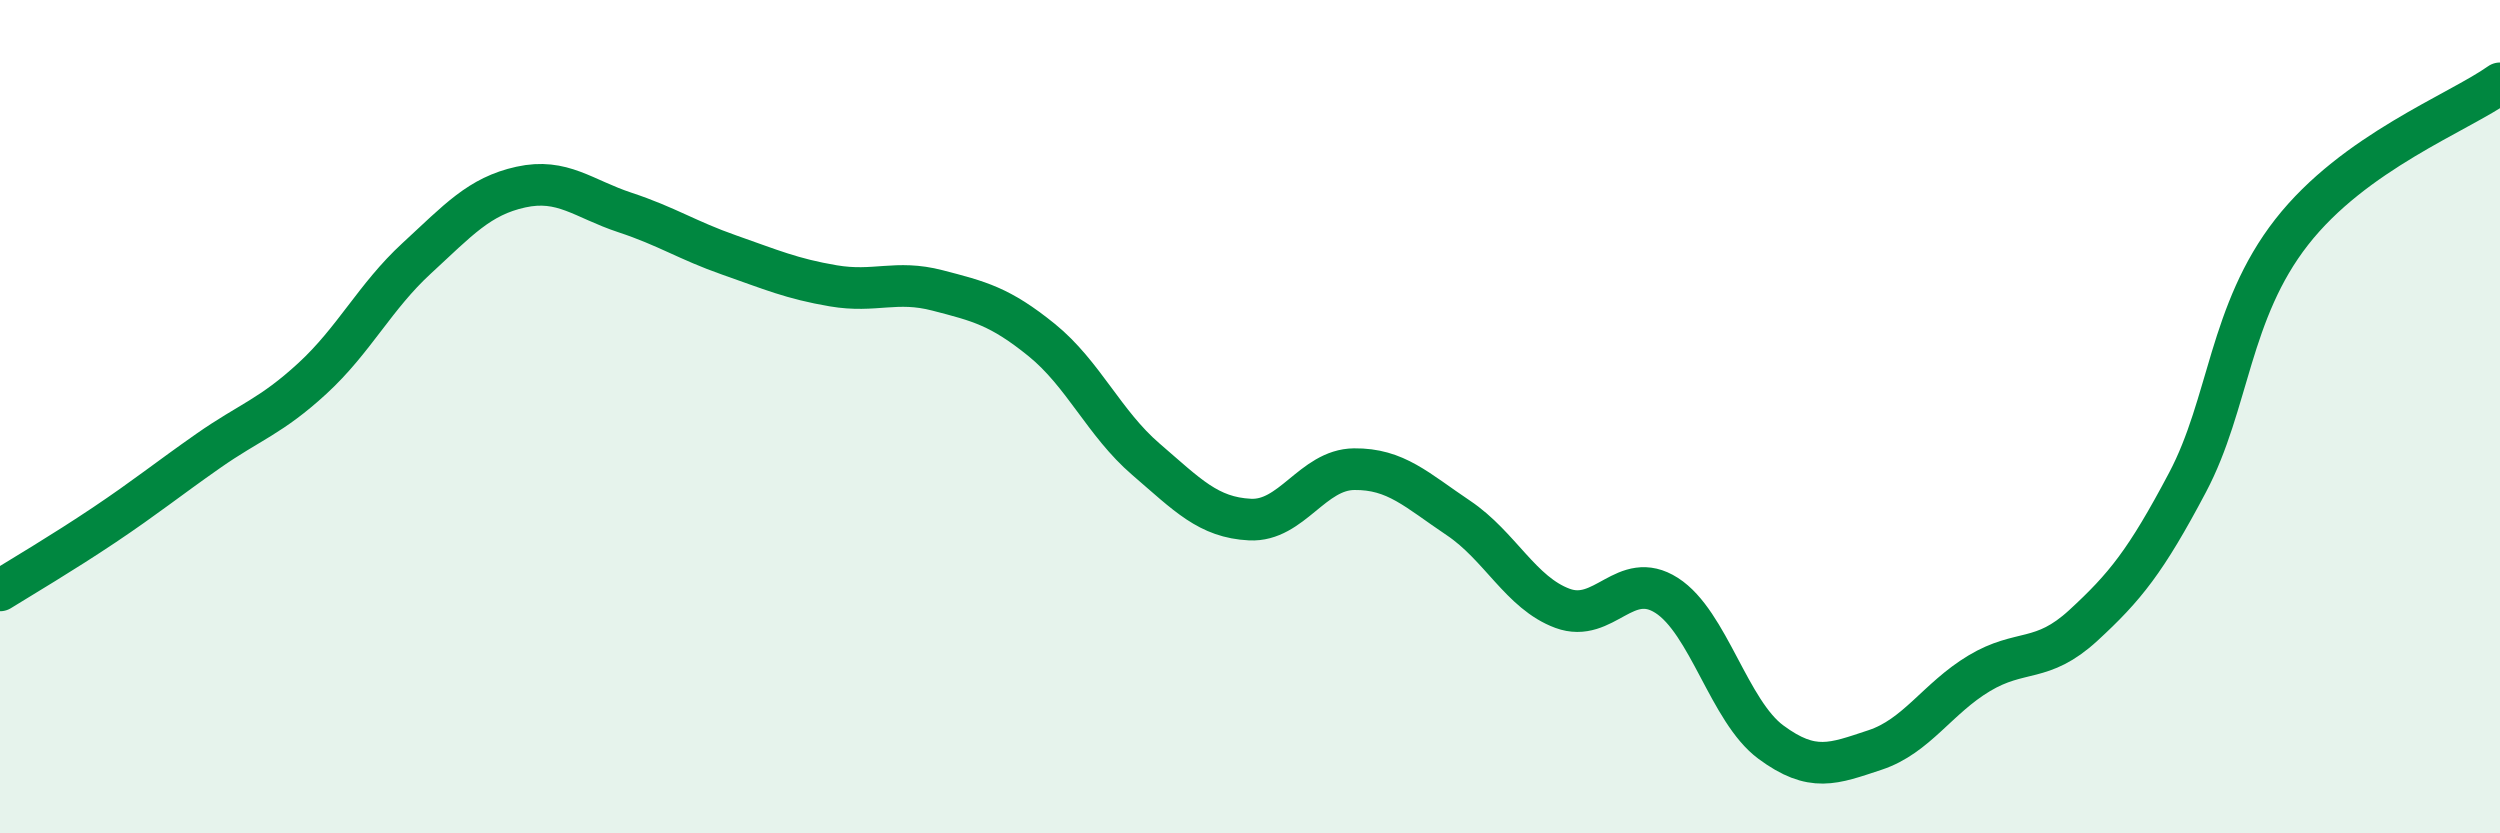 
    <svg width="60" height="20" viewBox="0 0 60 20" xmlns="http://www.w3.org/2000/svg">
      <path
        d="M 0,14.17 C 0.5,13.86 1.5,13.27 2.5,12.6 C 3.5,11.93 4,11.52 5,10.82 C 6,10.12 6.5,10 7.5,9.08 C 8.5,8.16 9,7.12 10,6.2 C 11,5.28 11.5,4.71 12.5,4.49 C 13.5,4.27 14,4.77 15,5.1 C 16,5.43 16.5,5.77 17.5,6.12 C 18.5,6.47 19,6.69 20,6.86 C 21,7.03 21.5,6.71 22.5,6.97 C 23.5,7.23 24,7.35 25,8.16 C 26,8.97 26.5,10.16 27.5,11.02 C 28.5,11.88 29,12.42 30,12.47 C 31,12.52 31.5,11.27 32.5,11.26 C 33.5,11.25 34,11.76 35,12.43 C 36,13.1 36.5,14.23 37.5,14.6 C 38.5,14.97 39,13.65 40,14.29 C 41,14.93 41.5,17.07 42.5,17.81 C 43.5,18.55 44,18.33 45,18 C 46,17.67 46.5,16.76 47.5,16.16 C 48.5,15.56 49,15.93 50,15.01 C 51,14.09 51.5,13.47 52.5,11.58 C 53.5,9.69 53.5,7.49 55,5.57 C 56.5,3.65 59,2.71 60,2L60 20L0 20Z"
        fill="#008740"
        opacity="0.1"
        stroke-linecap="round"
        stroke-linejoin="round"
      />
      <path
        d="M 0,14.17 C 0.5,13.86 1.5,13.27 2.5,12.6 C 3.5,11.93 4,11.52 5,10.82 C 6,10.12 6.5,10 7.5,9.08 C 8.5,8.16 9,7.12 10,6.2 C 11,5.28 11.5,4.71 12.5,4.49 C 13.5,4.27 14,4.77 15,5.1 C 16,5.43 16.5,5.77 17.5,6.12 C 18.5,6.47 19,6.69 20,6.86 C 21,7.03 21.5,6.71 22.5,6.97 C 23.5,7.23 24,7.35 25,8.16 C 26,8.97 26.5,10.16 27.5,11.02 C 28.5,11.88 29,12.42 30,12.47 C 31,12.52 31.5,11.27 32.5,11.26 C 33.5,11.25 34,11.76 35,12.43 C 36,13.1 36.5,14.23 37.5,14.6 C 38.5,14.97 39,13.65 40,14.29 C 41,14.93 41.5,17.07 42.5,17.81 C 43.5,18.55 44,18.33 45,18 C 46,17.67 46.5,16.76 47.5,16.16 C 48.5,15.56 49,15.93 50,15.01 C 51,14.09 51.5,13.47 52.5,11.58 C 53.5,9.69 53.5,7.49 55,5.57 C 56.5,3.65 59,2.71 60,2"
        stroke="#008740"
        stroke-width="1"
        fill="none"
        stroke-linecap="round"
        stroke-linejoin="round"
      />
    </svg>
  